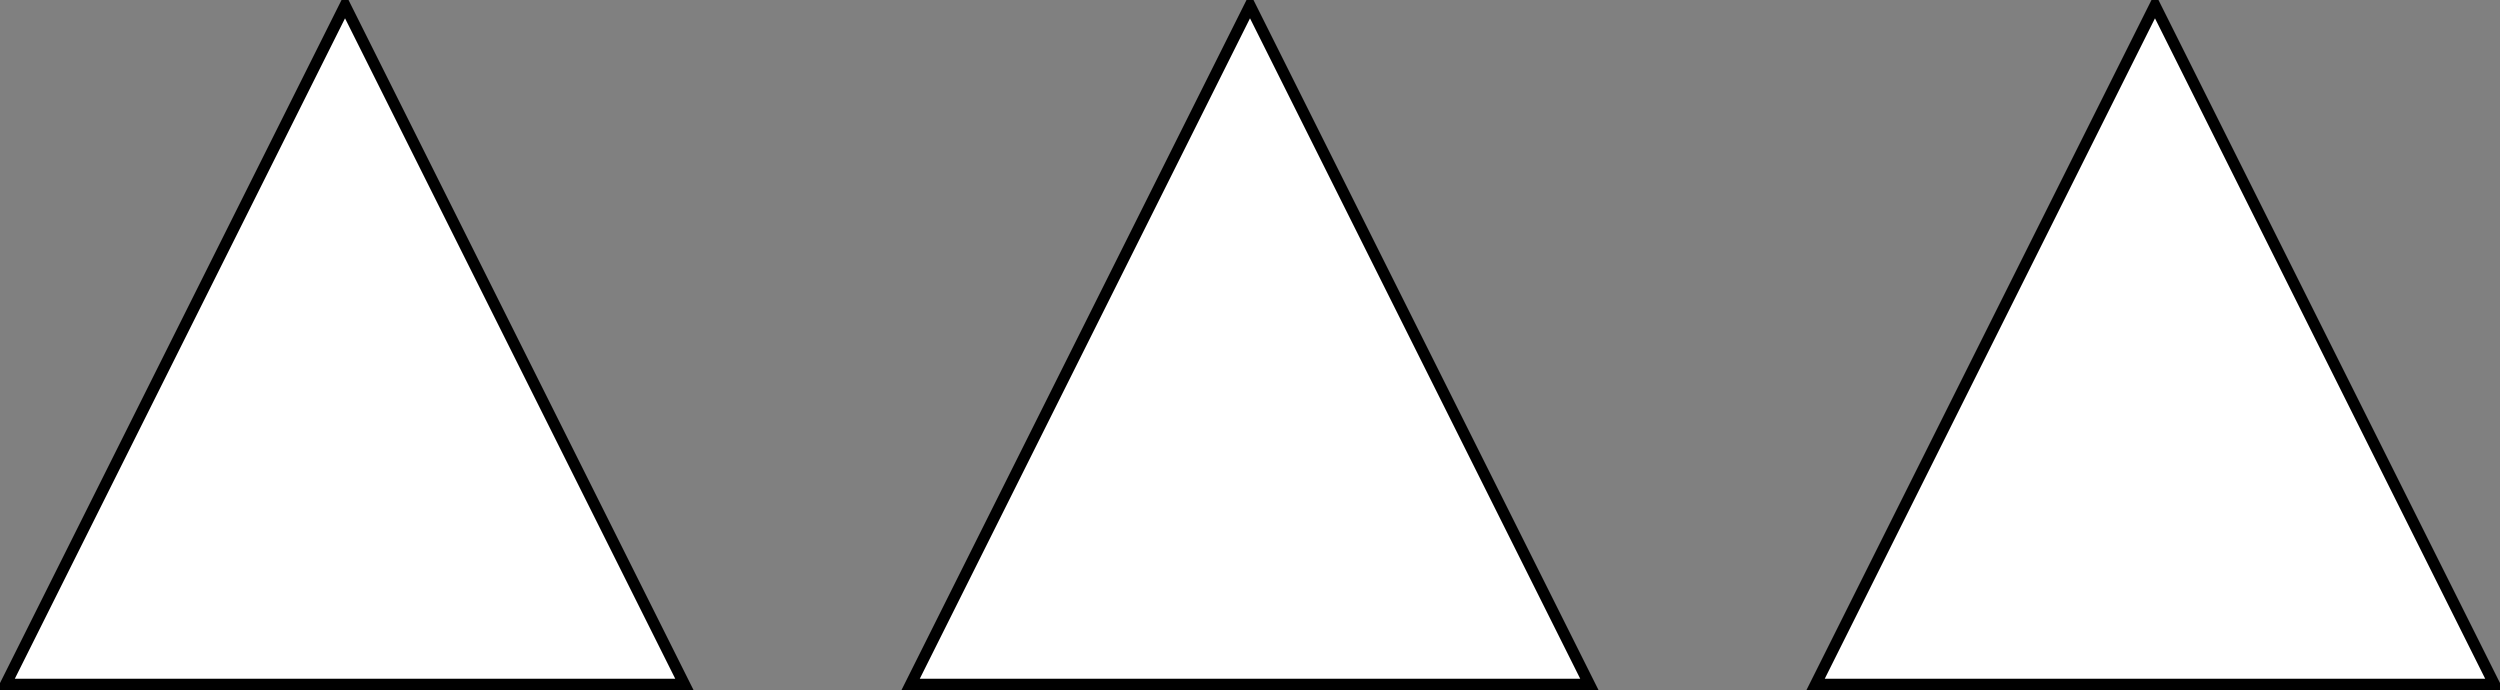 <svg xmlns="http://www.w3.org/2000/svg" xmlns:xlink="http://www.w3.org/1999/xlink" width="221px" height="61px" version="1.1" style="background-color: rgb(255, 255, 255);"><rect width="100%" height="100%" fill="#808080" stroke="none"/><defs/><g transform="translate(0.5,0.5)"><path d="M 0 0 L 60 30 L 0 60 Z" fill="#ffffff" stroke="#000000" stroke-miterlimit="10" transform="rotate(-90,30,30)" pointer-events="none"/><path d="M 80 0 L 140 30 L 80 60 Z" fill="#ffffff" stroke="#000000" stroke-miterlimit="10" transform="rotate(-90,110,30)" pointer-events="none"/><path d="M 160 0 L 220 30 L 160 60 Z" fill="#ffffff" stroke="#000000" stroke-miterlimit="10" transform="rotate(-90,190,30)" pointer-events="none"/></g></svg>
